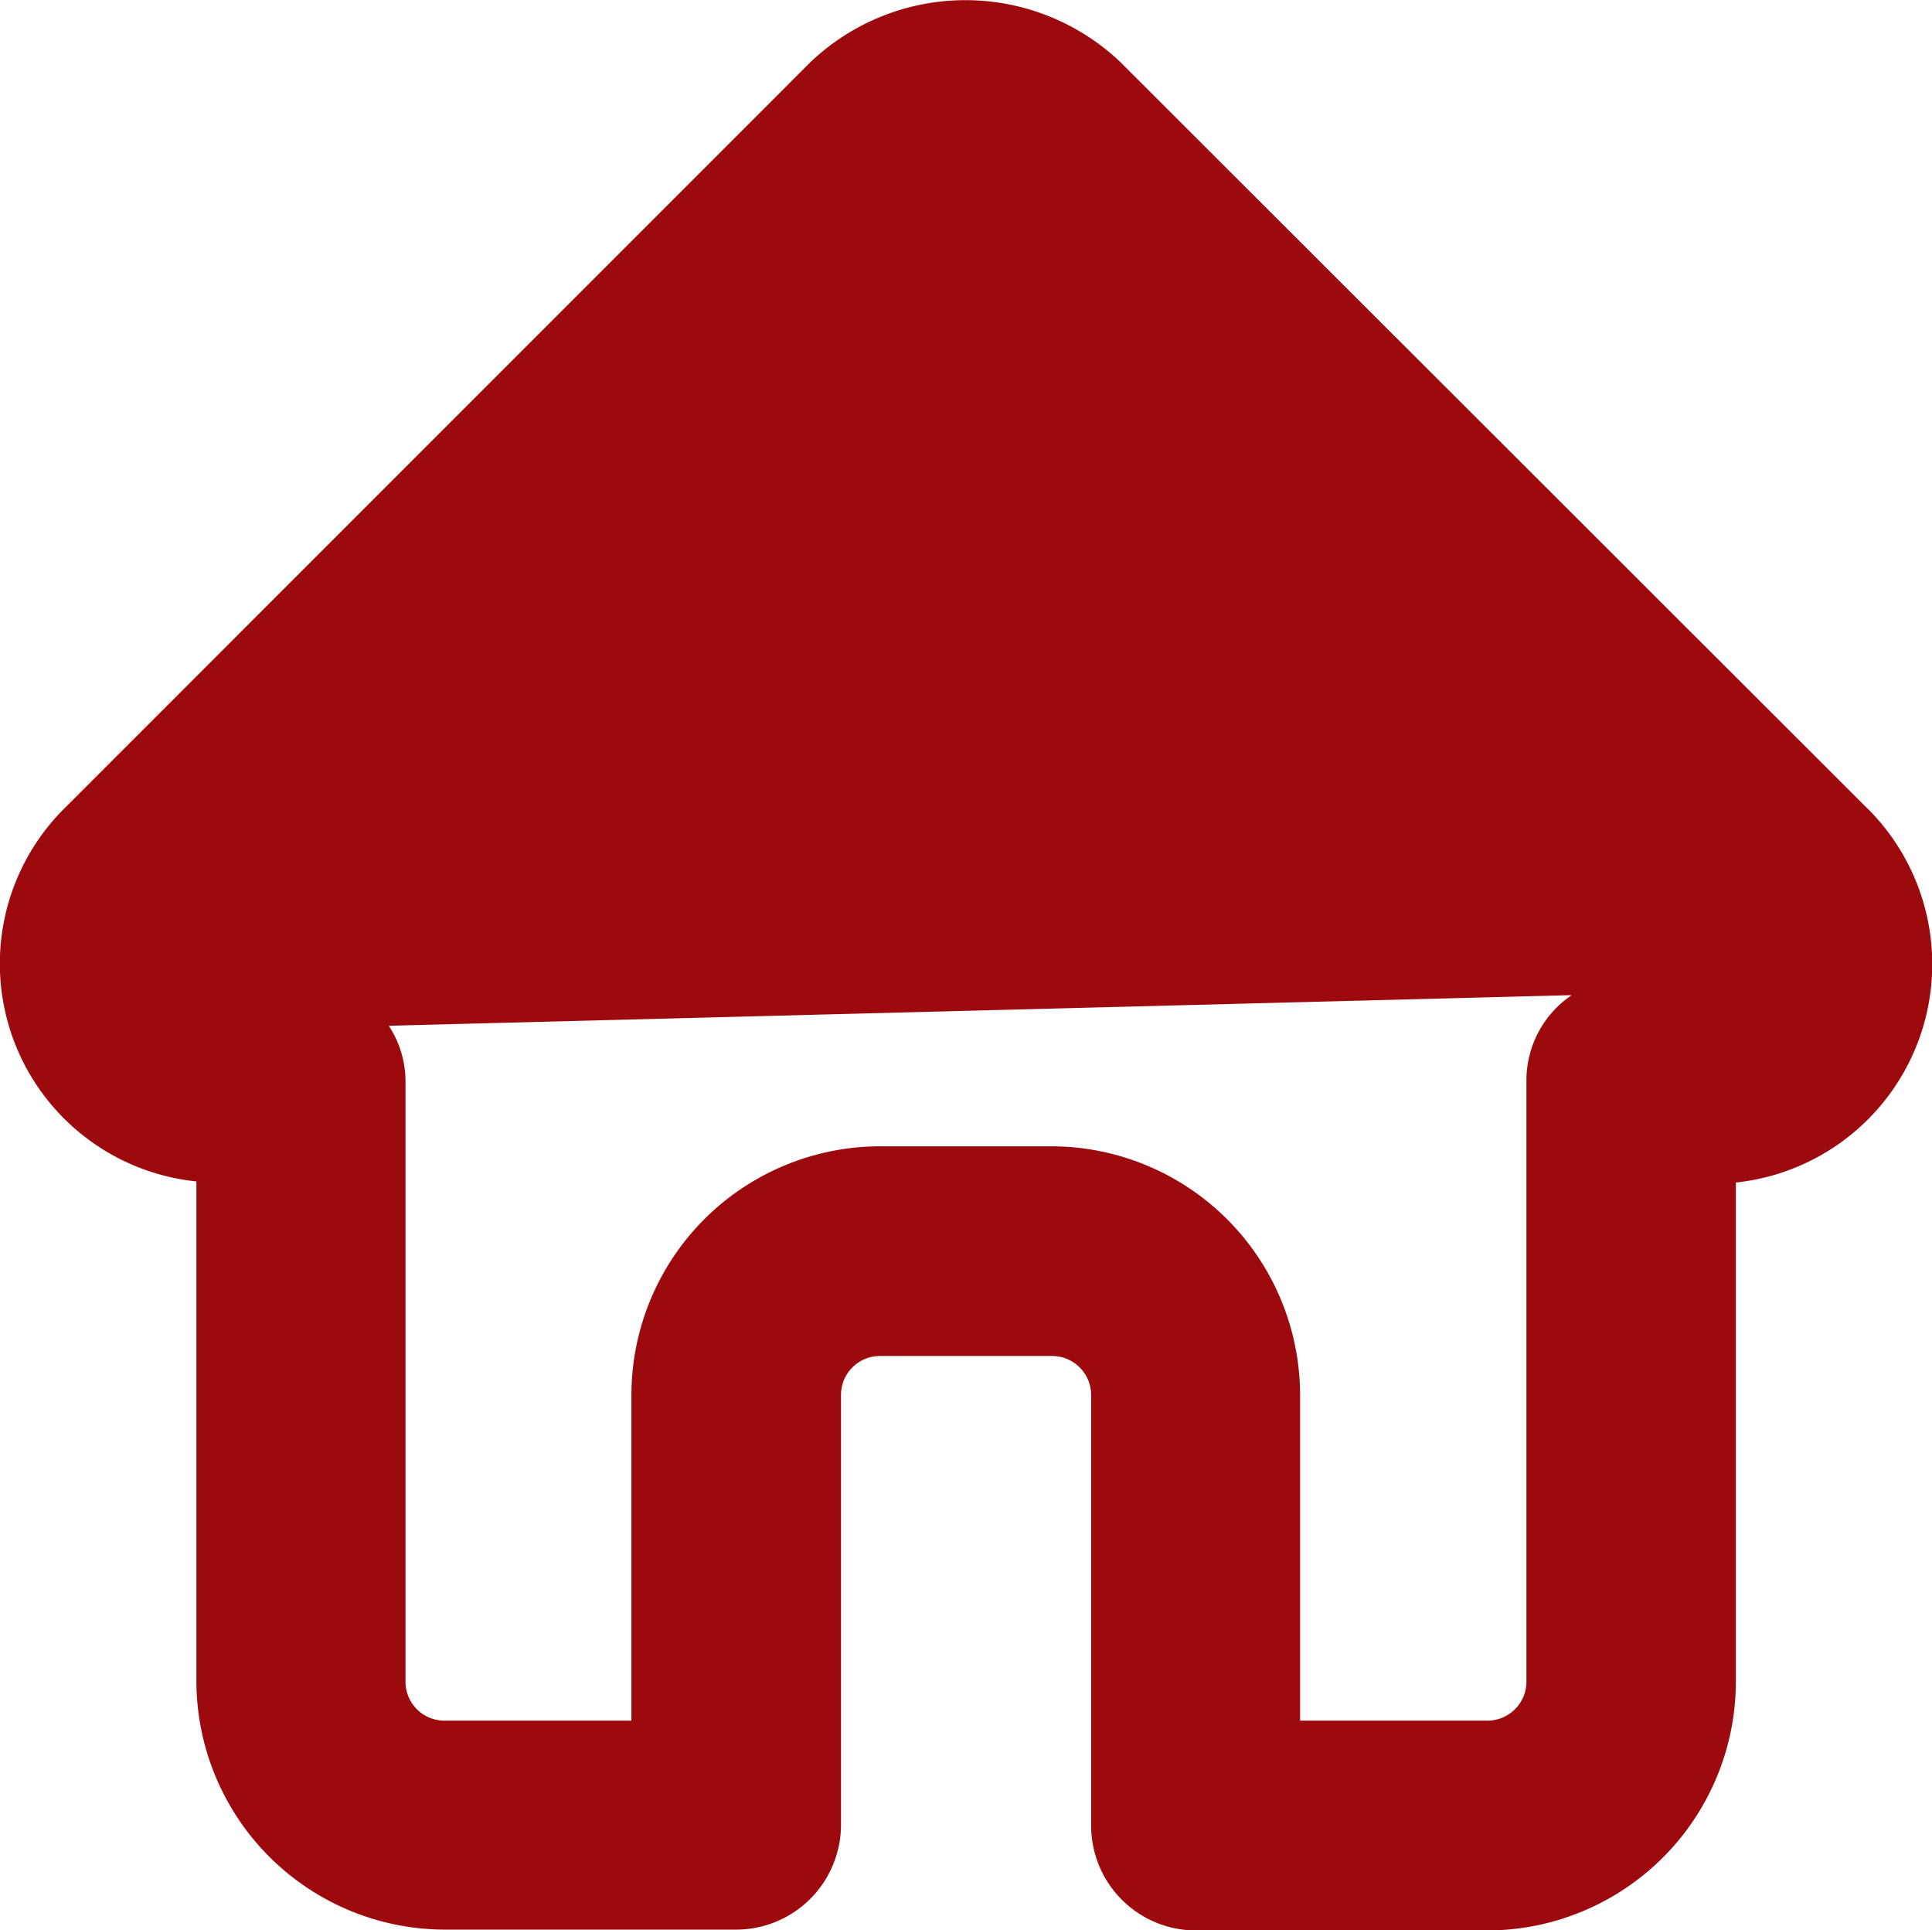 <svg xmlns="http://www.w3.org/2000/svg" width="28.006" height="27.976" viewBox="0 0 28.006 27.976"><defs><style>.a{fill:#9d0a0e;}</style></defs><path class="a" d="M478.512,334.363l-10.83-10.819a3.258,3.258,0,0,0-4.5,0l-10.824,10.825a3.173,3.173,0,0,0,1.926,5.394v7.244a3.608,3.608,0,0,0,3.6,3.6h4.225a1.522,1.522,0,0,0,1.519-1.519v-6.231a.564.564,0,0,1,.562-.564h2.5a.566.566,0,0,1,.564.562V349.1a1.52,1.52,0,0,0,1.519,1.519H473a3.61,3.61,0,0,0,3.6-3.6v-7.24a3.183,3.183,0,0,0,1.915-5.415Zm-4.948,3.914v8.737a.566.566,0,0,1-.562.564h-2.719v-4.724a3.611,3.611,0,0,0-3.6-3.6H464.19a3.608,3.608,0,0,0-3.6,3.6v4.724h-2.713a.564.564,0,0,1-.562-.562v-8.738a1.477,1.477,0,0,0-.242-.771l17.147-.444A1.493,1.493,0,0,0,473.564,338.276Z" transform="translate(-451.437 -322.64)"/></svg>